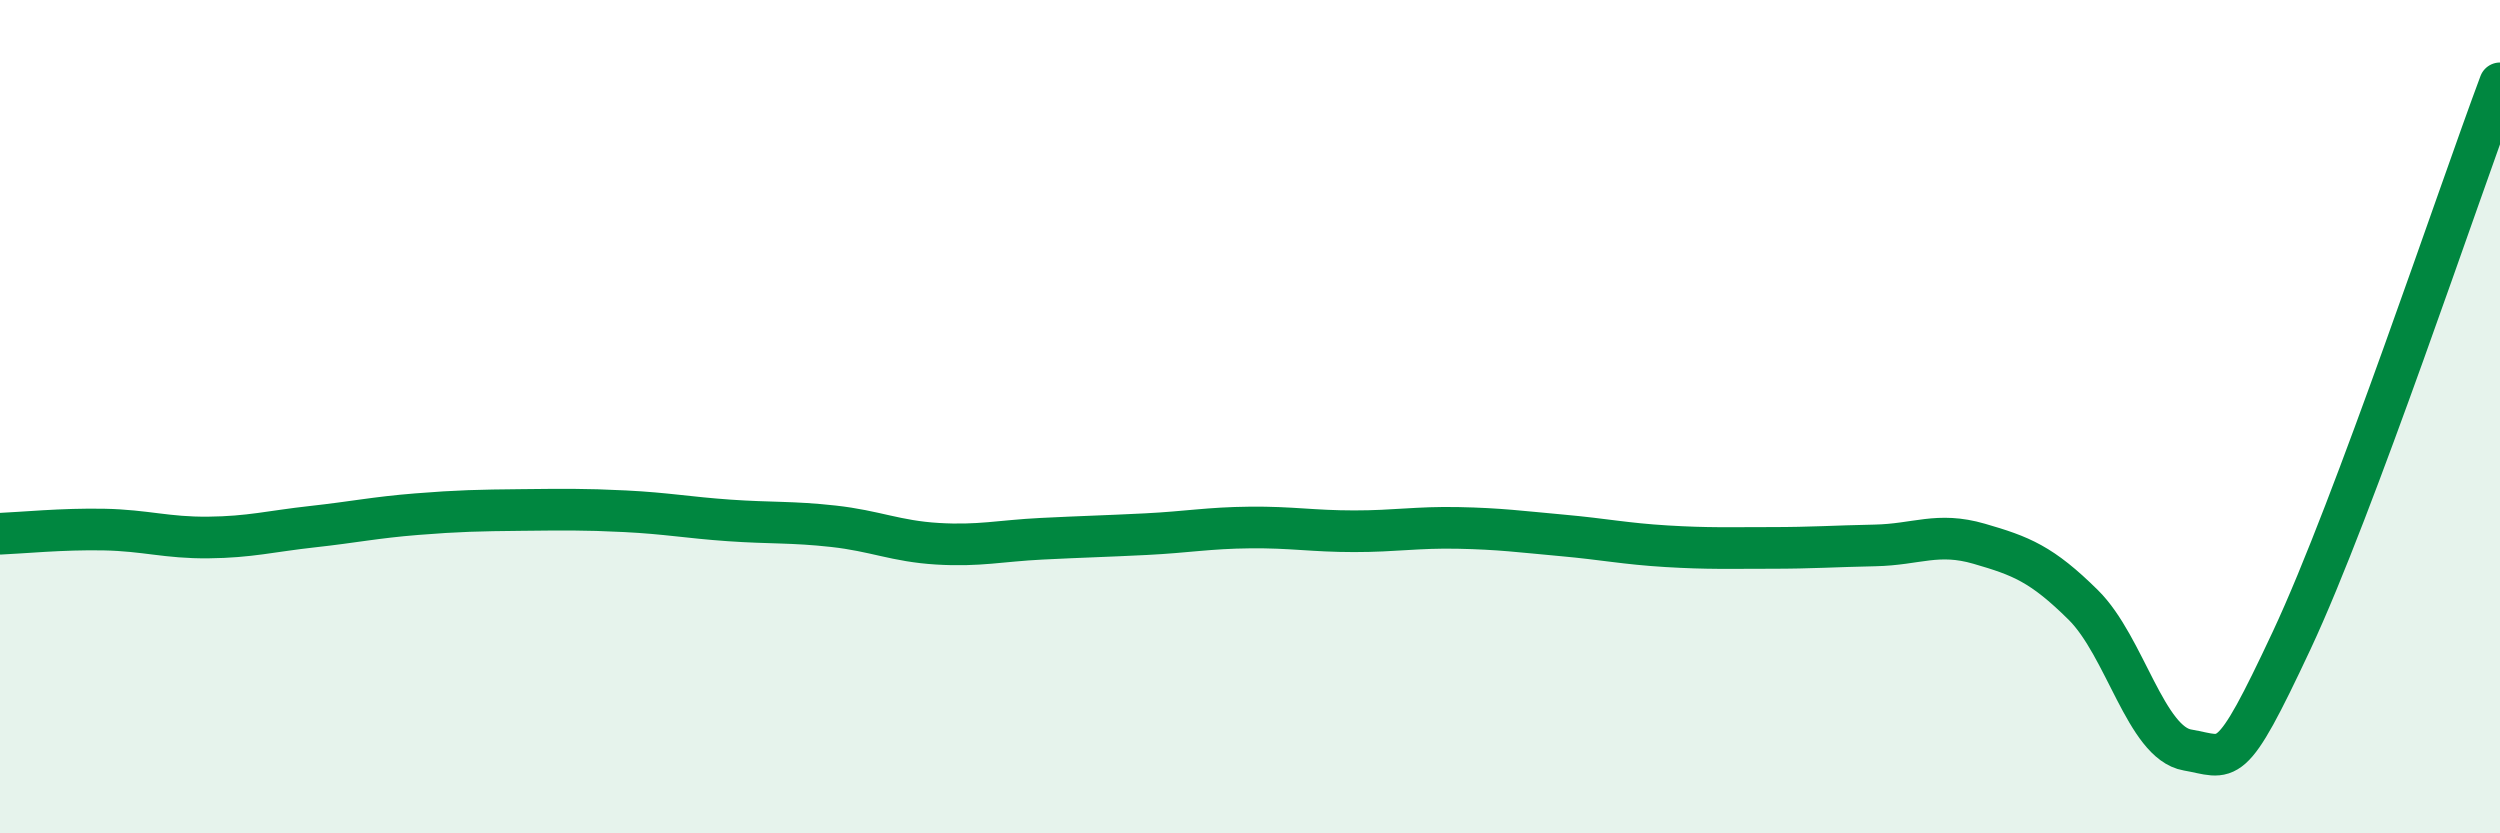 
    <svg width="60" height="20" viewBox="0 0 60 20" xmlns="http://www.w3.org/2000/svg">
      <path
        d="M 0,12.81 C 0.5,12.79 1.5,12.69 2.5,12.71 C 3.5,12.73 4,12.91 5,12.9 C 6,12.89 6.5,12.75 7.5,12.64 C 8.5,12.53 9,12.42 10,12.34 C 11,12.26 11.5,12.25 12.5,12.24 C 13.5,12.23 14,12.22 15,12.27 C 16,12.32 16.5,12.42 17.5,12.49 C 18.5,12.56 19,12.52 20,12.63 C 21,12.74 21.5,12.99 22.5,13.05 C 23.5,13.11 24,12.98 25,12.93 C 26,12.88 26.5,12.87 27.5,12.82 C 28.5,12.77 29,12.67 30,12.66 C 31,12.65 31.5,12.75 32.5,12.75 C 33.5,12.75 34,12.65 35,12.67 C 36,12.69 36.5,12.76 37.5,12.85 C 38.5,12.94 39,13.05 40,13.11 C 41,13.17 41.5,13.15 42.5,13.15 C 43.5,13.15 44,13.11 45,13.09 C 46,13.07 46.5,12.76 47.5,13.05 C 48.5,13.34 49,13.53 50,14.52 C 51,15.51 51.5,17.83 52.5,18 C 53.5,18.17 53.5,18.57 55,15.37 C 56.5,12.17 59,4.67 60,2L60 20L0 20Z"
        fill="#008740"
        opacity="0.1"
        stroke-linecap="round"
        stroke-linejoin="round"
      />
      <path
        d="M 0,12.81 C 0.5,12.79 1.5,12.69 2.5,12.71 C 3.5,12.73 4,12.91 5,12.9 C 6,12.89 6.5,12.75 7.5,12.64 C 8.5,12.53 9,12.42 10,12.34 C 11,12.26 11.5,12.25 12.5,12.24 C 13.5,12.23 14,12.22 15,12.27 C 16,12.32 16.5,12.42 17.5,12.49 C 18.5,12.56 19,12.52 20,12.63 C 21,12.74 21.5,12.99 22.5,13.05 C 23.5,13.11 24,12.98 25,12.93 C 26,12.88 26.5,12.87 27.5,12.82 C 28.5,12.77 29,12.67 30,12.66 C 31,12.65 31.5,12.75 32.5,12.75 C 33.5,12.75 34,12.65 35,12.67 C 36,12.69 36.5,12.76 37.5,12.85 C 38.5,12.94 39,13.05 40,13.11 C 41,13.17 41.5,13.15 42.5,13.15 C 43.5,13.15 44,13.11 45,13.09 C 46,13.07 46.5,12.76 47.5,13.05 C 48.5,13.34 49,13.53 50,14.52 C 51,15.51 51.5,17.83 52.5,18 C 53.5,18.17 53.5,18.57 55,15.37 C 56.5,12.17 59,4.67 60,2"
        stroke="#008740"
        stroke-width="1"
        fill="none"
        stroke-linecap="round"
        stroke-linejoin="round"
      />
    </svg>
  